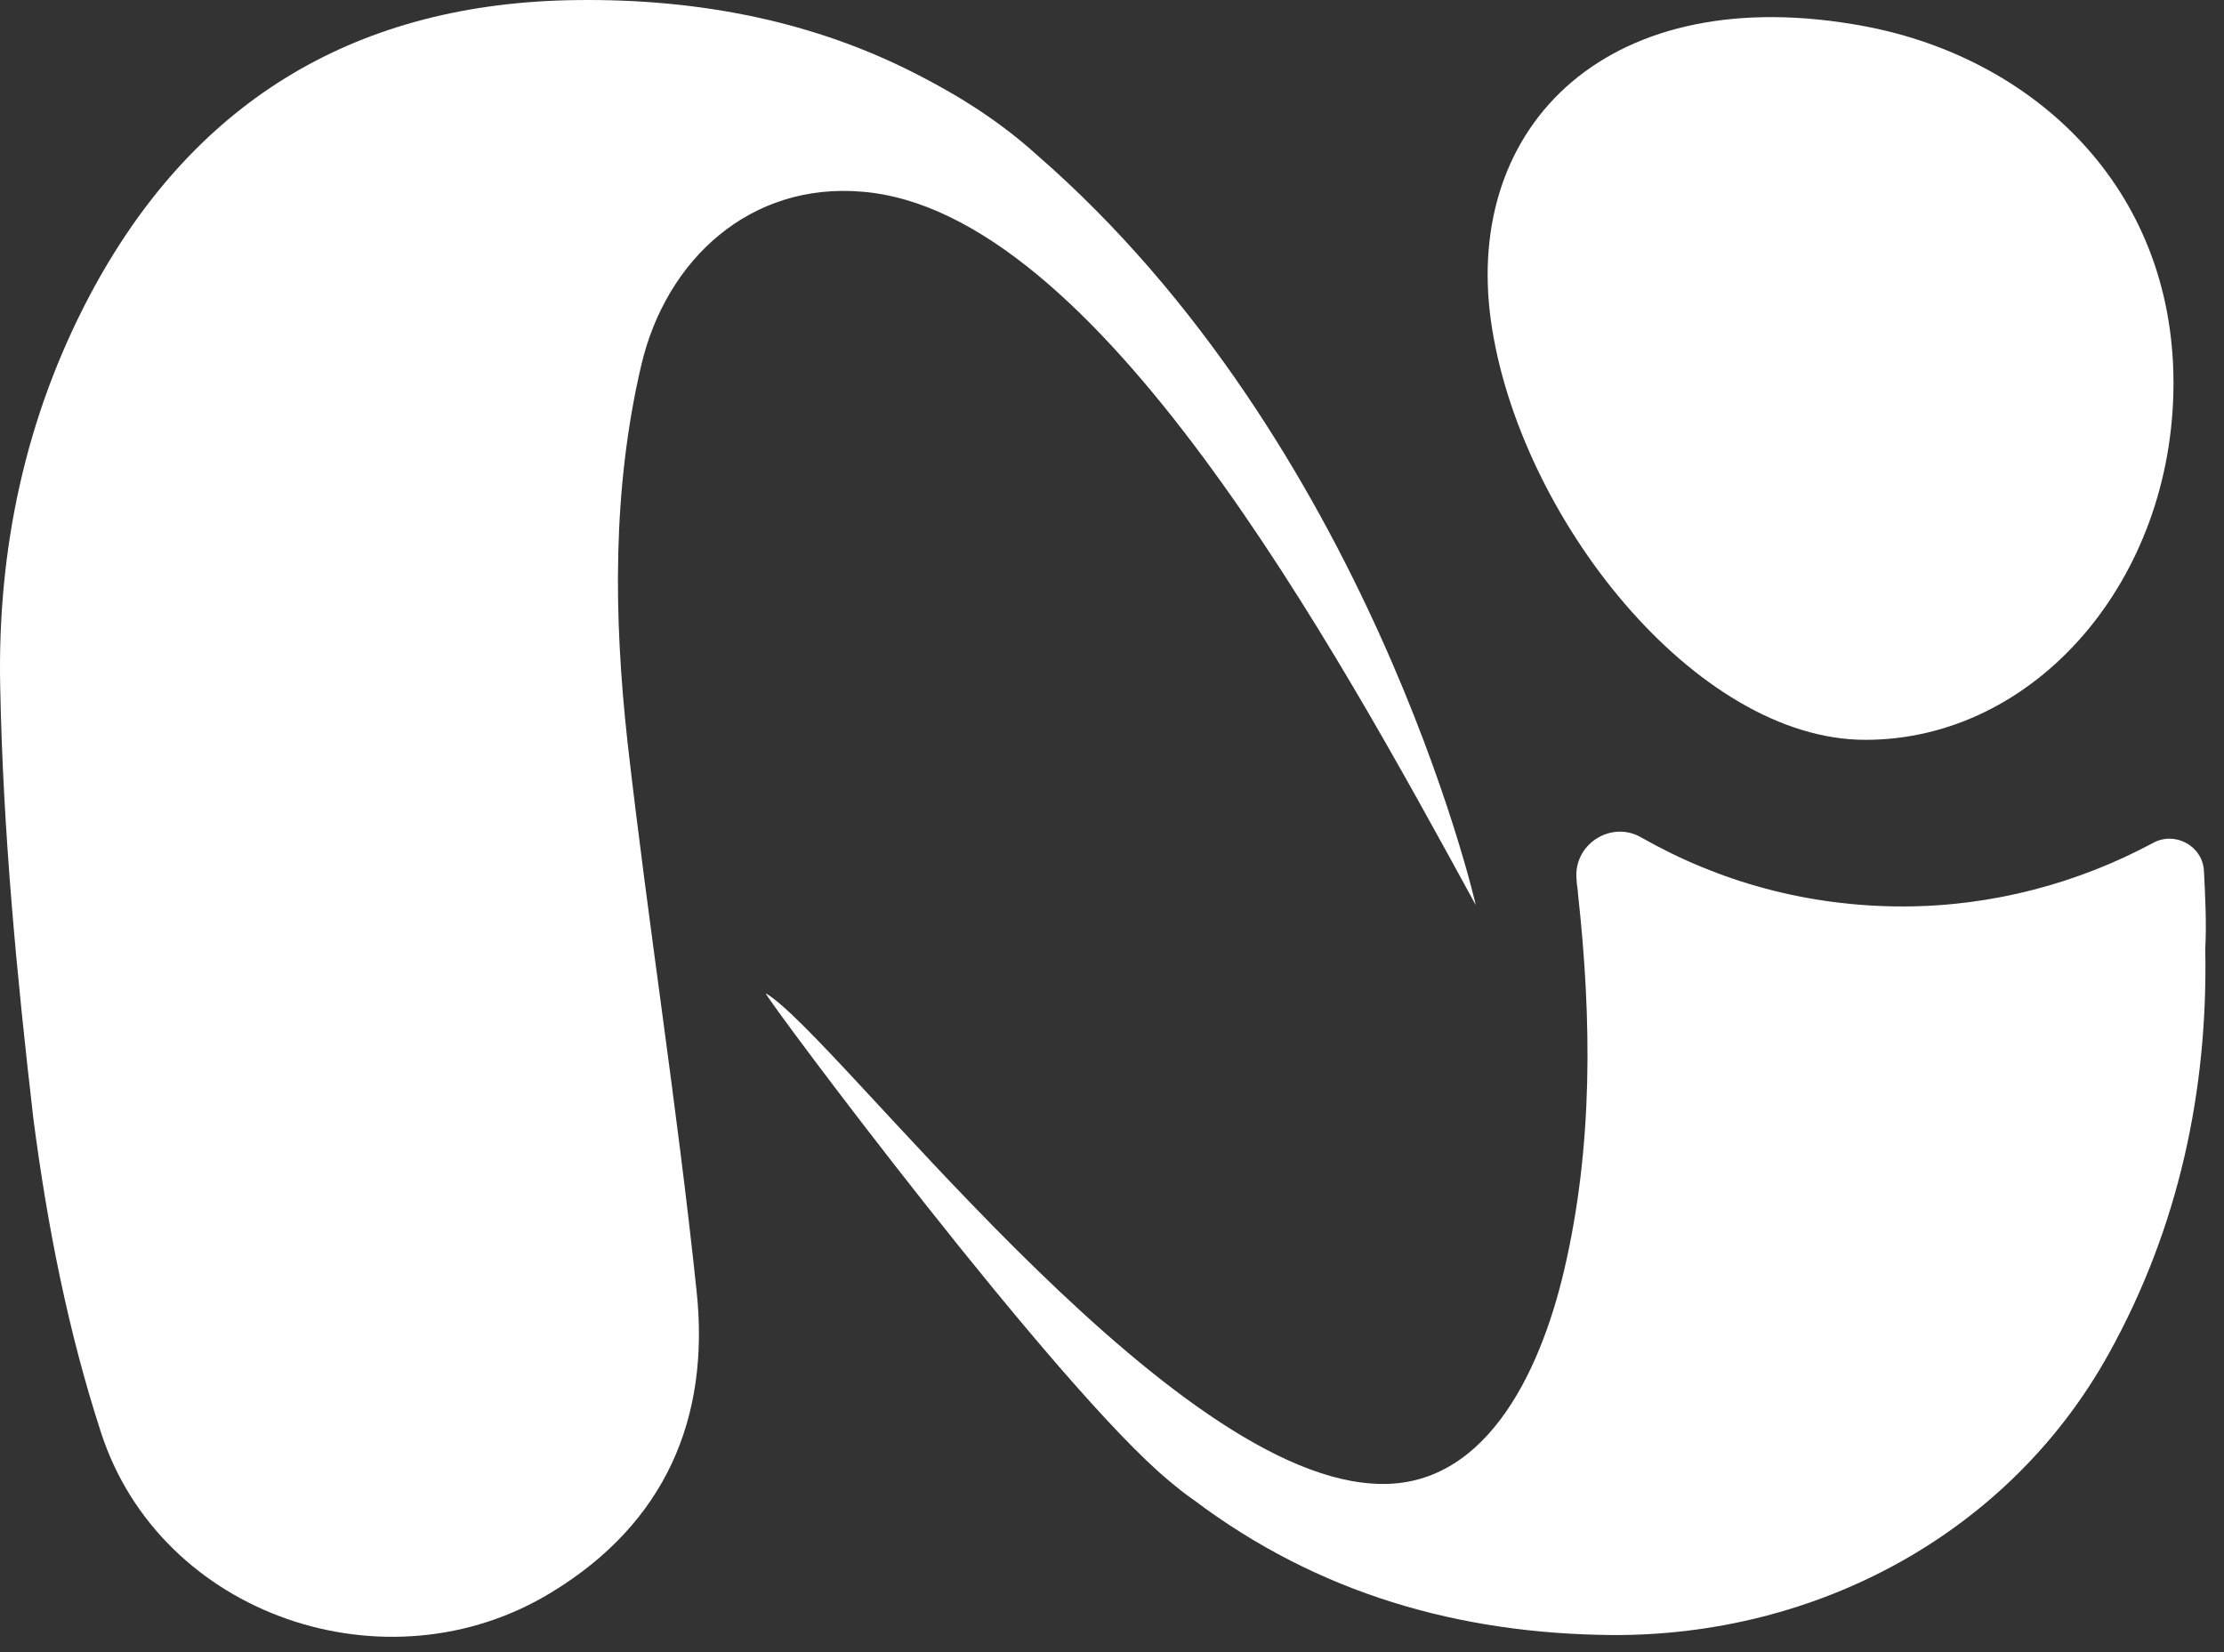 <?xml version="1.0" encoding="UTF-8"?> <svg xmlns="http://www.w3.org/2000/svg" width="35" height="26" viewBox="0 0 35 26" fill="none"><rect x="0" y="0" width="35" height="26" fill="#333333" stroke="none"/><path d="M34.684 13.702C34.662 13.312 34.227 13.073 33.879 13.268C32.705 13.897 31.357 14.265 29.944 14.265C28.443 14.265 27.052 13.875 25.834 13.182C25.356 12.9 24.747 13.29 24.812 13.854C24.812 13.919 24.834 14.005 24.834 14.07C25.051 16.043 25.073 18.037 24.616 19.988C24.225 21.656 23.334 23.477 21.594 23.347C18.246 23.13 13.136 16.259 12.049 15.631C12.092 15.761 16.637 21.851 18.398 23.304C18.528 23.412 18.659 23.52 18.789 23.607C20.746 25.081 22.964 25.709 25.356 25.731C28.596 25.753 31.618 24.127 33.183 21.31C34.292 19.316 34.749 17.148 34.705 14.937C34.727 14.525 34.705 14.114 34.684 13.702Z" fill="white"></path><path d="M23.225 14.244C20.985 10.147 17.267 3.32 13.571 3.017C11.81 2.865 10.483 4.079 10.092 5.747C9.635 7.698 9.657 9.692 9.874 11.665C10.201 14.547 10.657 17.408 10.962 20.313C11.179 22.328 10.461 23.976 8.679 25.059C6.091 26.642 2.525 25.428 1.59 22.545C1.068 20.941 0.742 19.272 0.525 17.603C0.264 15.349 0.046 13.073 0.003 10.798C-0.041 8.652 0.394 6.571 1.416 4.642C3.004 1.651 5.504 0.09 8.918 0.004C10.831 -0.04 12.658 0.286 14.31 1.109C14.875 1.391 15.615 1.803 16.31 2.431C21.529 6.961 23.203 14.135 23.225 14.244Z" fill="white"></path><path d="M34.205 6.029C34.205 9.128 32.031 11.643 29.356 11.643C26.682 11.643 23.899 8.131 23.464 5.054C23.029 1.954 25.334 -0.343 29.356 0.415C31.987 0.914 34.205 2.93 34.205 6.029Z" fill="white"></path></svg> 